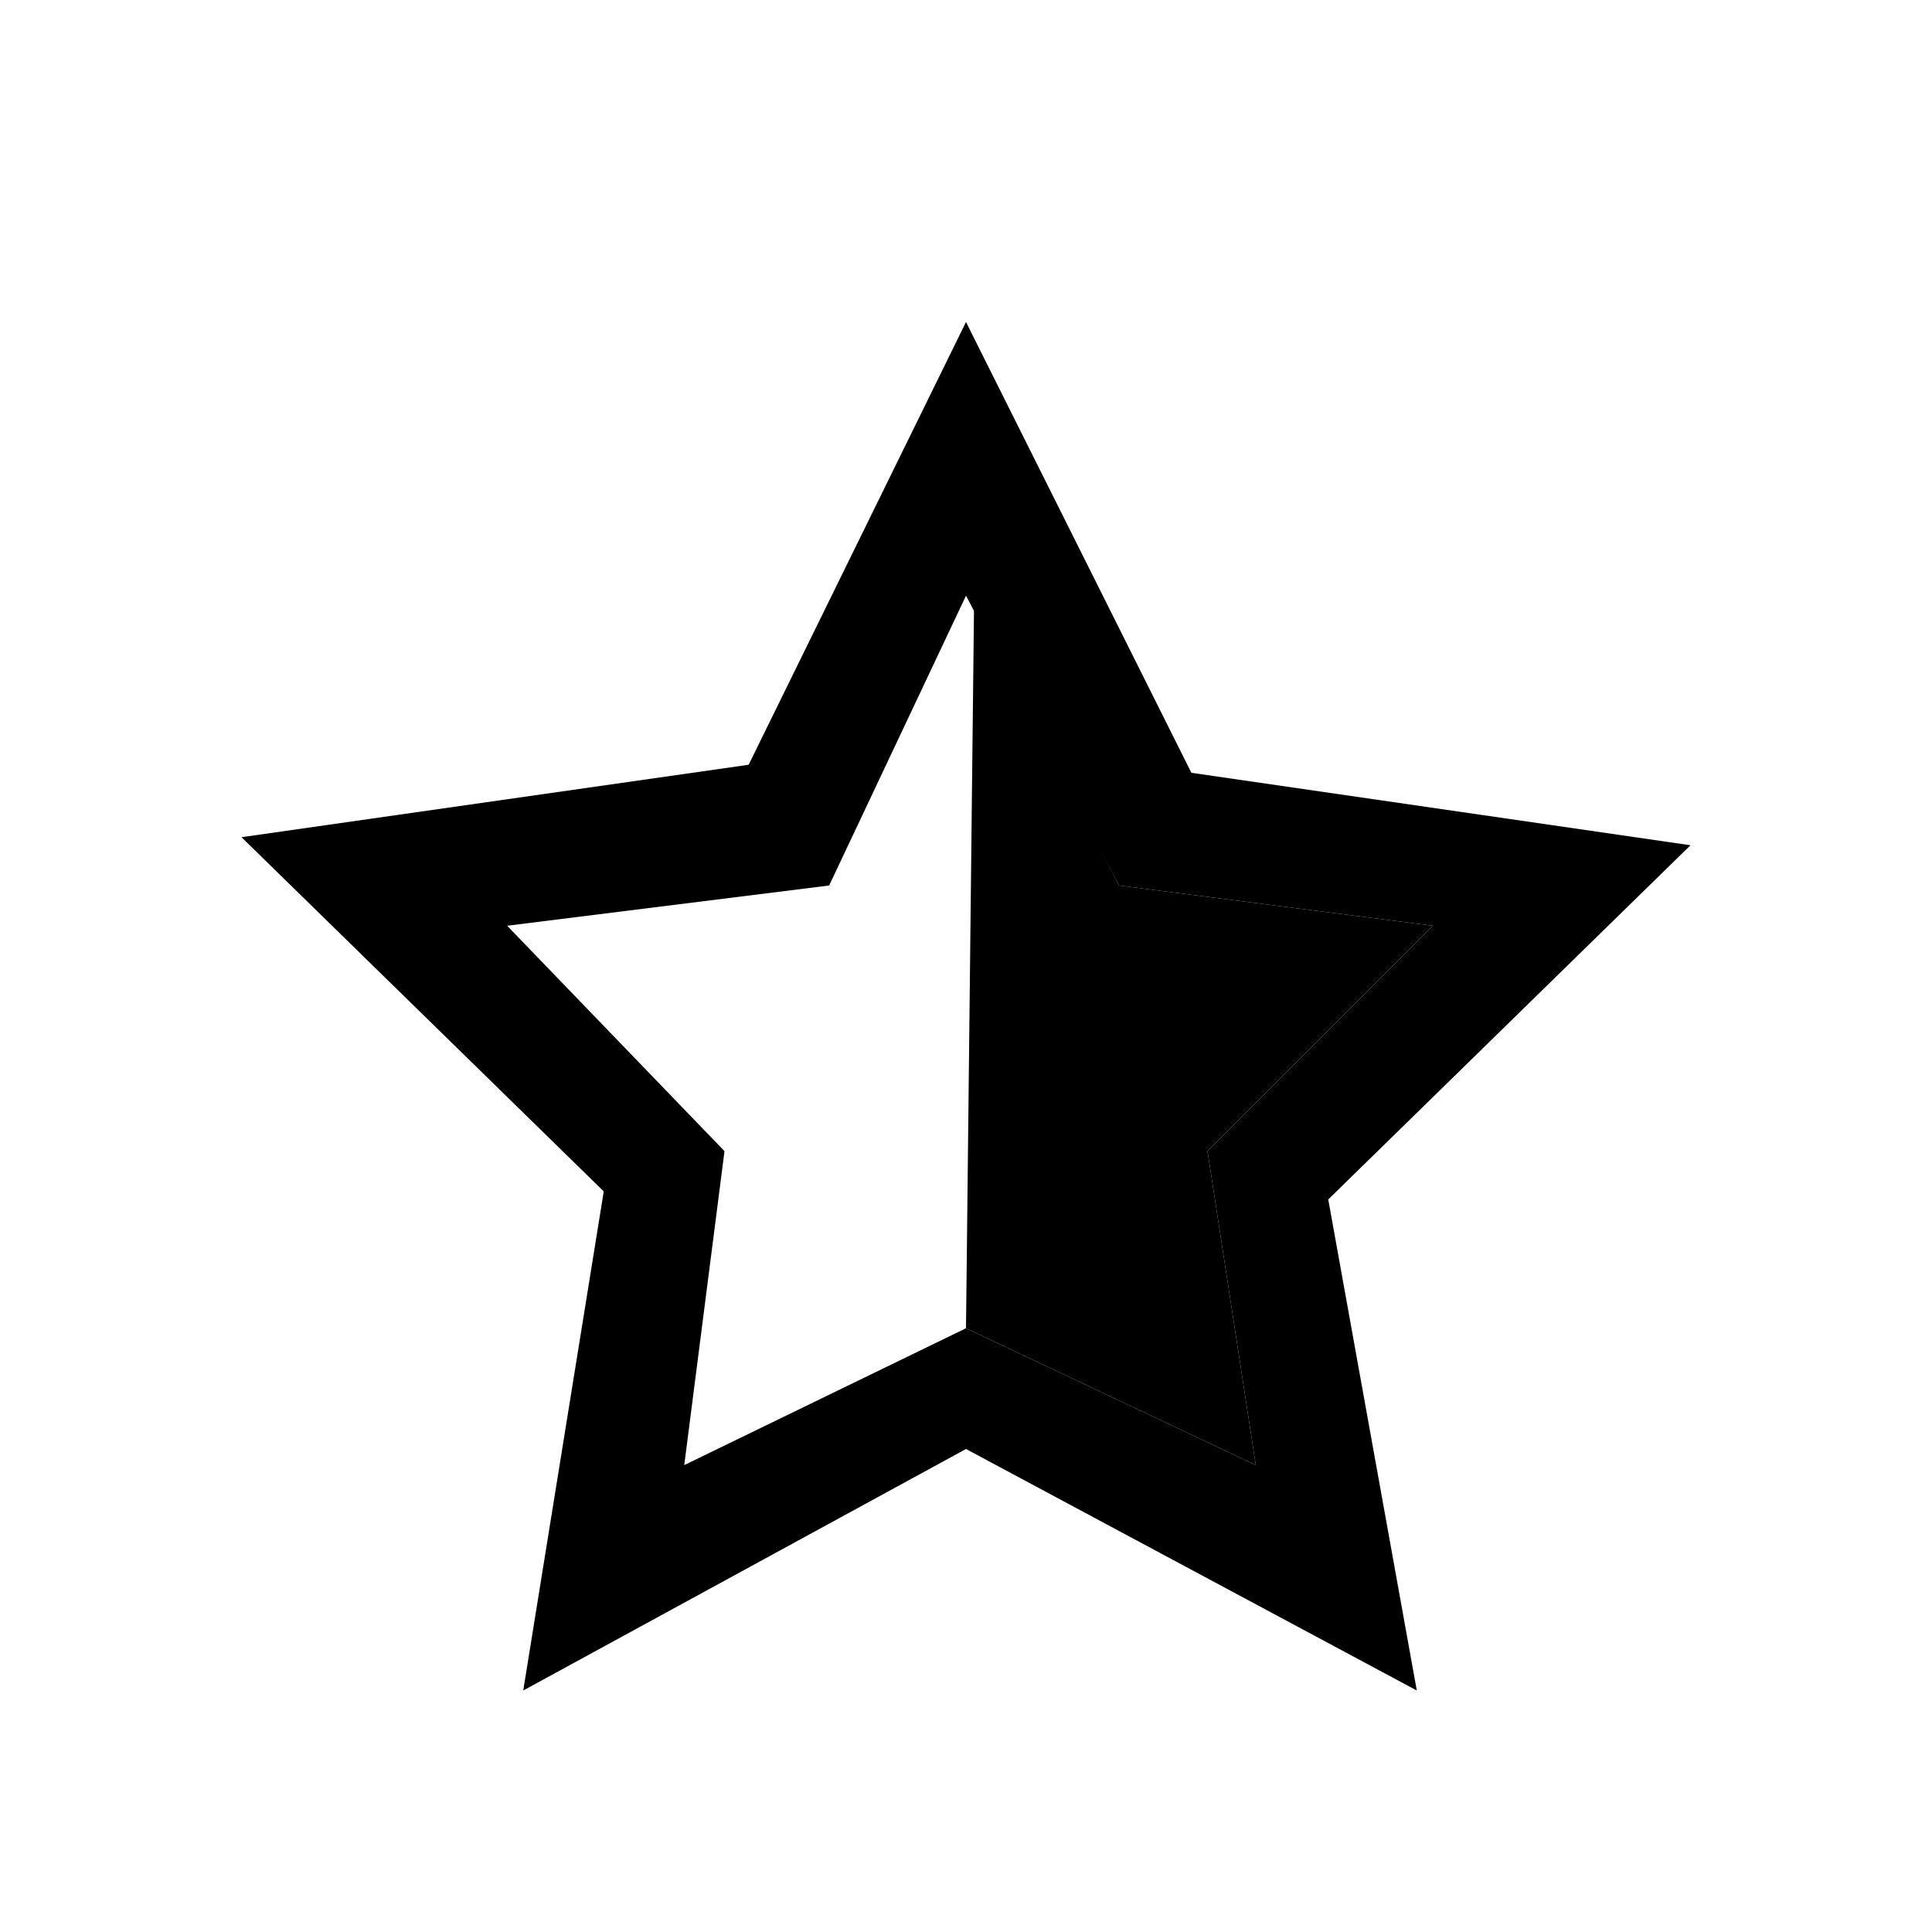 <?xml version="1.0" encoding="UTF-8"?>
<svg xmlns="http://www.w3.org/2000/svg" width="24" height="24" viewBox="0 0 24 24">
	<path d="M12 7.4L10.3 11l-4 .5L9 14.3l-.5 3.9 3.5-1.7 3.6 1.7-.6-3.9 2.8-2.8-3.9-.5L12 7.4M12 4l2.8 5.6 6.2.9-4.5 4.4 1.1 6.1-5.6-3-5.5 3 1-6.2L3 10.4l6.3-.9L12 4z"/>
	<path d="M12.1 7.5l1.8 3.5 3.9.5-2.8 2.8.6 3.9-3.6-1.7z"/>
</svg>
